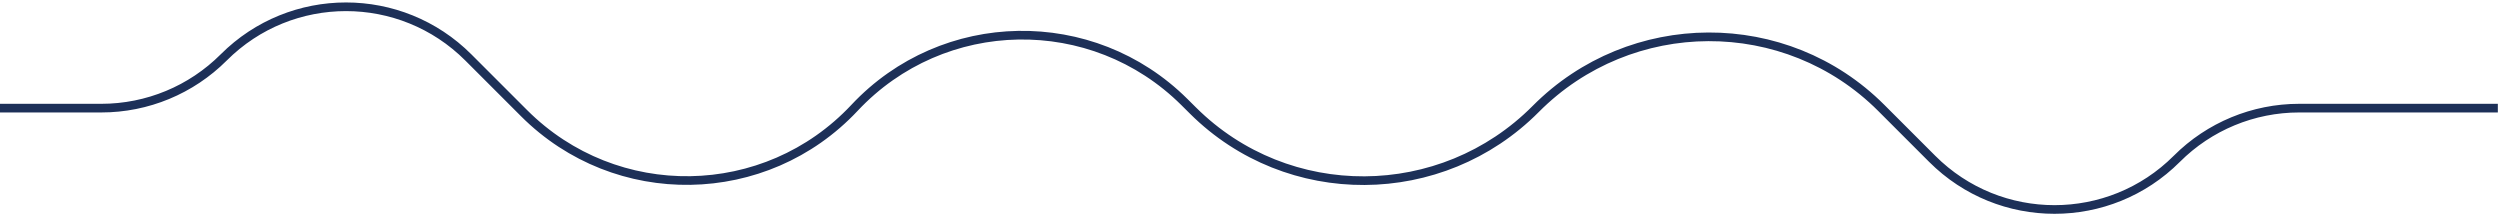 <svg width="578" height="50" viewBox="0 0 578 50" fill="none" xmlns="http://www.w3.org/2000/svg">
  <path d="M0 25H23.431C34.04 25 44.214 20.786 51.716 13.284V13.284C67.337 -2.337 92.663 -2.337 108.284 13.284L121.169 26.169C142.409 47.409 177.014 46.851 197.558 24.938V24.938C218.058 3.071 252.57 2.461 273.83 23.589L275.836 25.582C297.742 47.352 333.283 47.106 355.052 25.199V25.199C377.019 3.094 412.901 2.901 434.937 24.937L446.716 36.716C462.337 52.337 487.663 52.337 503.284 36.716V36.716C510.786 29.214 520.96 25 531.569 25H577.5" stroke="#1D3058" stroke-width="2"/>
</svg>